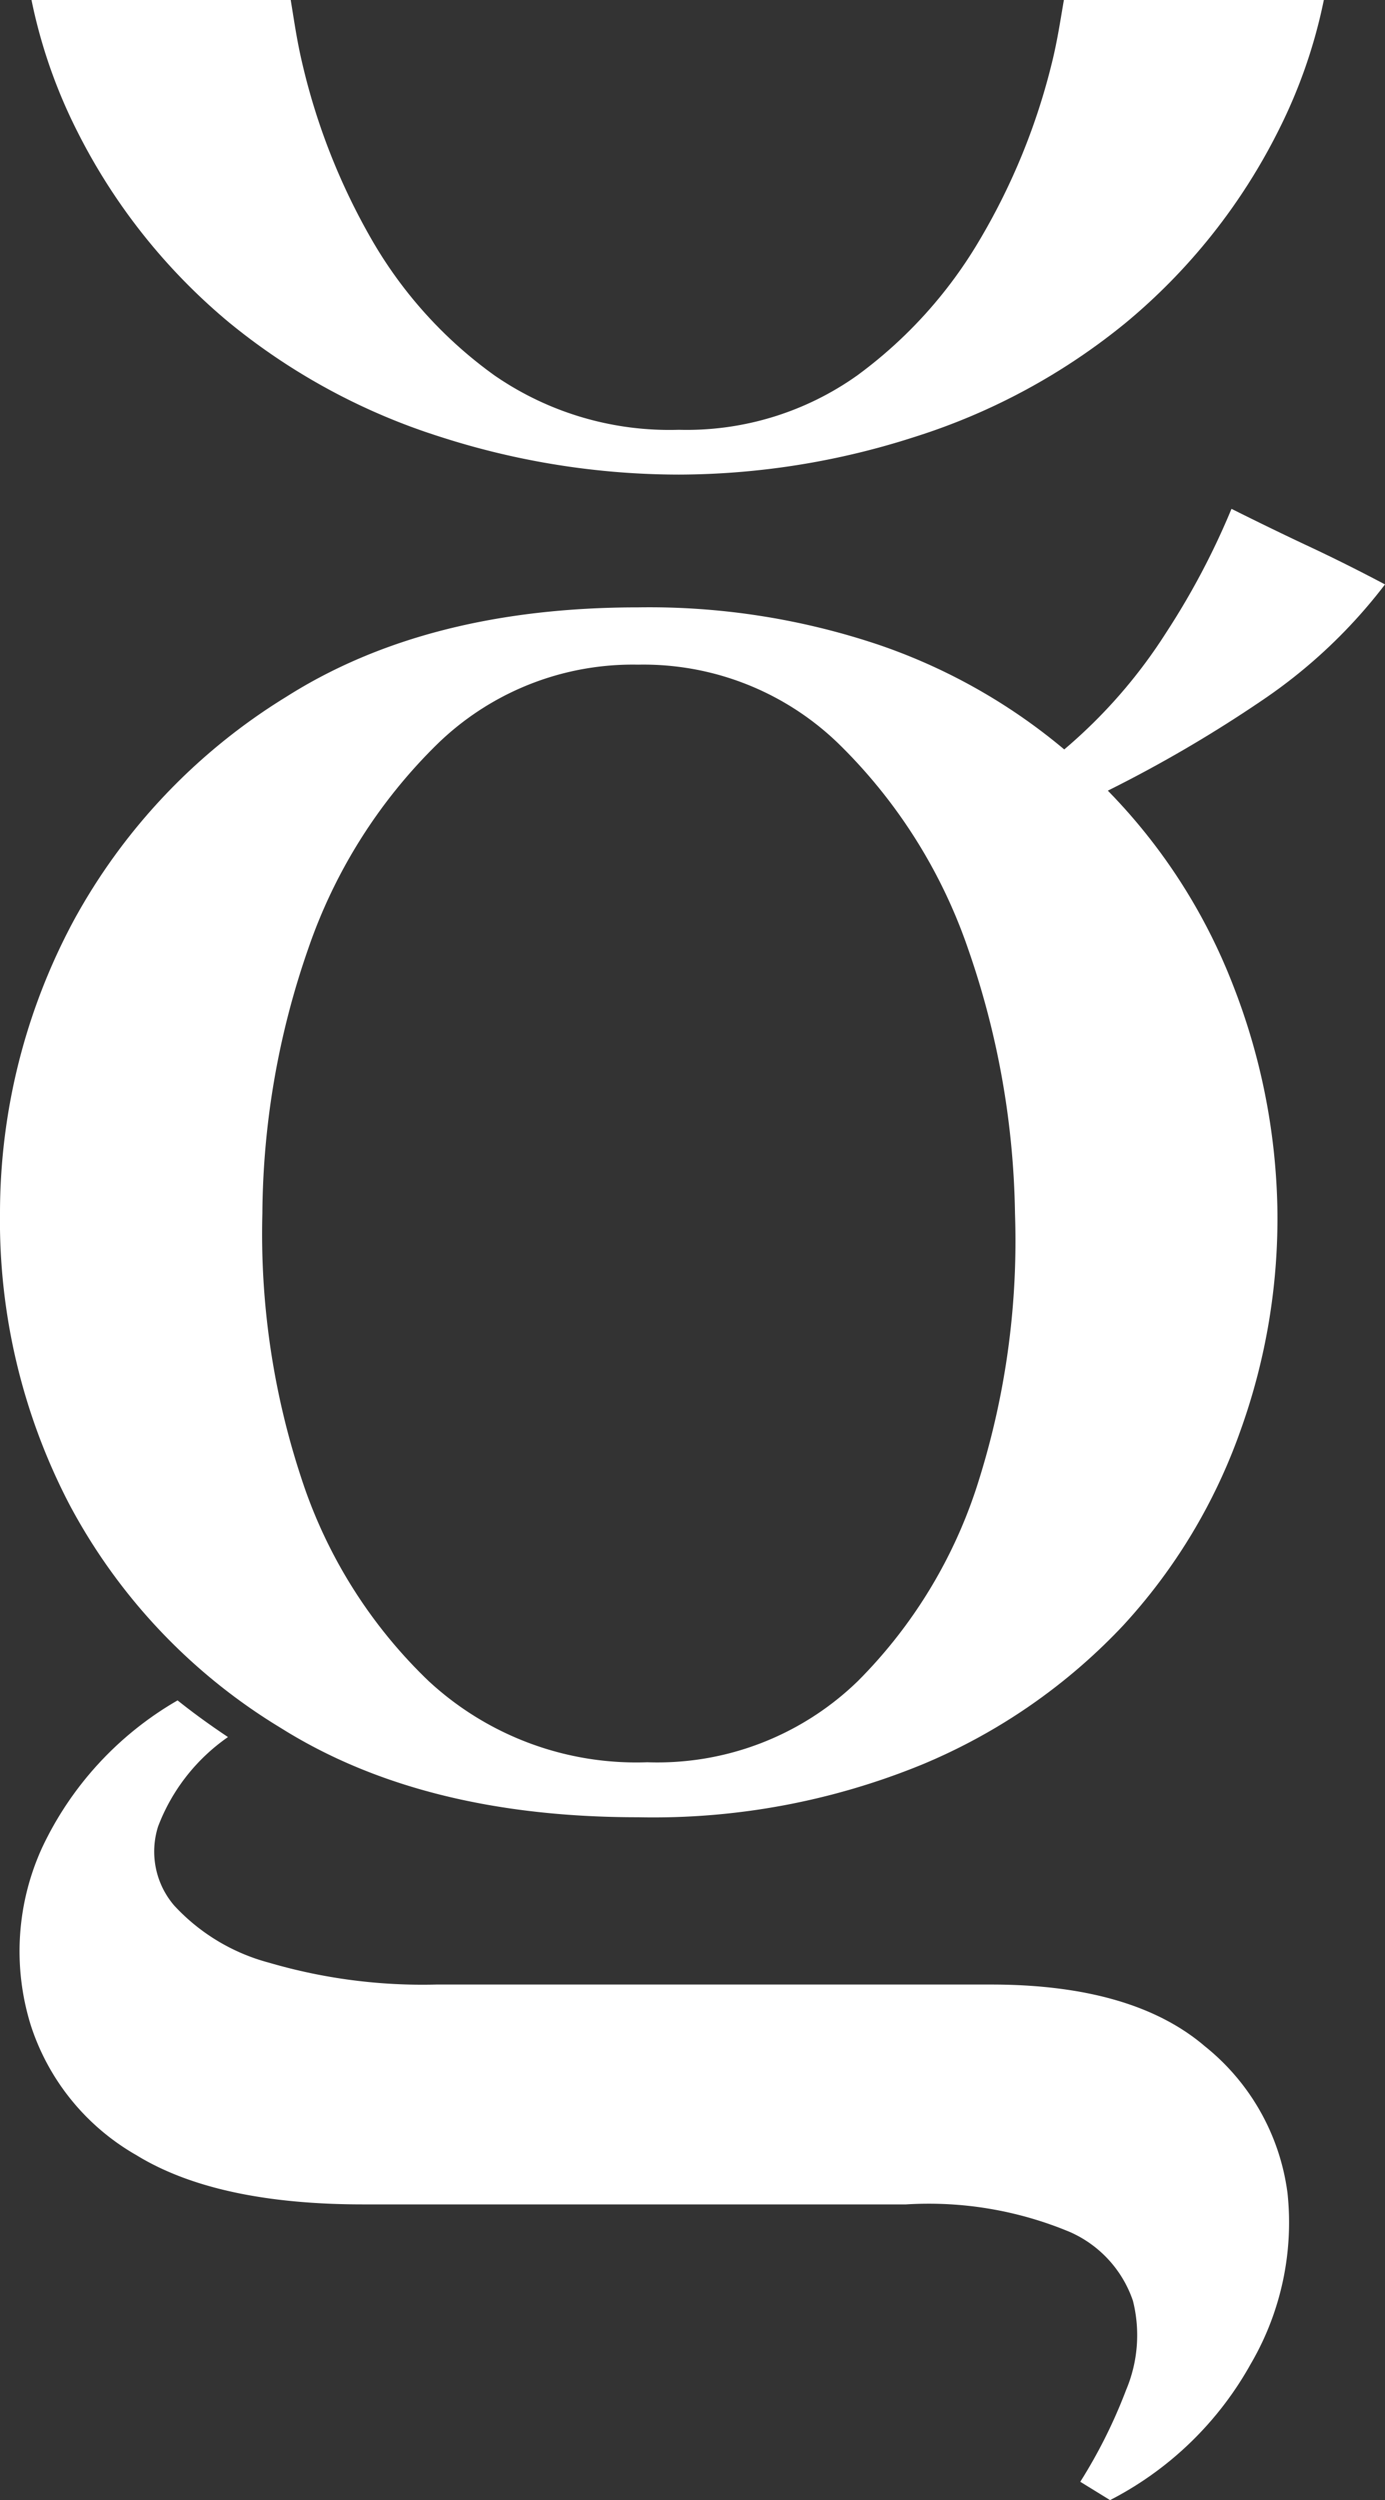 <?xml version="1.0" encoding="UTF-8"?> <svg xmlns="http://www.w3.org/2000/svg" width="50.174" height="90.558" viewBox="0 0 50.174 90.558"><rect x="0" y="0" width="50.174" height="90.558" fill="#333333" stroke="none"/><g id="Grupo_20610" data-name="Grupo 20610" transform="translate(-932.207 -8583.587)"><path id="Trazado_28601" data-name="Trazado 28601" d="M23.323-42.413a26.088,26.088,0,0,1,8.756,1.369,21,21,0,0,1,6.682,3.777A18.649,18.649,0,0,0,42.454-41.5a27.339,27.339,0,0,0,2.366-4.482q1.494.747,2.822,1.369t2.739,1.369a18.879,18.879,0,0,1-4.441,4.192,48,48,0,0,1-5.6,3.278,20.782,20.782,0,0,1,4.523,7.013,23.328,23.328,0,0,1,1.618,8.051,22.687,22.687,0,0,1-1.328,8.093,20.47,20.47,0,0,1-4.275,7.1A21.132,21.132,0,0,1,33.615-.5,25.685,25.685,0,0,1,23.323,1.411q-7.8,0-12.948-3.237A20.938,20.938,0,0,1,2.7-9.96,22.255,22.255,0,0,1,.207-20.5,22.4,22.4,0,0,1,2.863-31.042a21.679,21.679,0,0,1,7.719-8.134Q15.687-42.413,23.323-42.413ZM23.655-.581a10.419,10.419,0,0,0,7.636-2.947,17.712,17.712,0,0,0,4.4-7.345,28.934,28.934,0,0,0,1.286-9.586,30.4,30.4,0,0,0-1.7-9.587,19.011,19.011,0,0,0-4.607-7.346,10.147,10.147,0,0,0-7.346-2.946,10.147,10.147,0,0,0-7.345,2.946,19.011,19.011,0,0,0-4.607,7.346,29.638,29.638,0,0,0-1.66,9.587,28.214,28.214,0,0,0,1.411,9.586,17.8,17.8,0,0,0,4.606,7.345A11.067,11.067,0,0,0,23.655-.581ZM6.64-2.822q.83.664,1.826,1.328A6.942,6.942,0,0,0,5.935,1.743a3,3,0,0,0,.581,2.864A7.187,7.187,0,0,0,9.96,6.681a19.754,19.754,0,0,0,6.059.789H36.1q5.146,0,7.761,2.241a8.157,8.157,0,0,1,2.988,5.312,10.14,10.14,0,0,1-1.328,6.183,12.224,12.224,0,0,1-5.1,4.939l-1.079-.664A18.606,18.606,0,0,0,41,22.161a5.107,5.107,0,0,0,.249-3.237,4.2,4.2,0,0,0-2.282-2.49,13.253,13.253,0,0,0-5.935-1H13.363q-5.312,0-8.217-1.785A8.392,8.392,0,0,1,1.328,8.964,9.023,9.023,0,0,1,1.743,2.49,12.11,12.11,0,0,1,6.64-2.822Z" transform="translate(932 8648)" fill="#fff"></path><path id="Trazado_8" data-name="Trazado 8" d="M0,0A18.861,18.861,0,0,0,1.626,4.695,21.655,21.655,0,0,0,7.145,11.67a23.009,23.009,0,0,0,7.661,4.151,28.269,28.269,0,0,0,8.644,1.37,28,28,0,0,0,8.559-1.37,22.964,22.964,0,0,0,7.659-4.151A21.61,21.61,0,0,0,45.19,4.695,18.787,18.787,0,0,0,46.817,0H37.4c-.128.745-.238,1.482-.429,2.255a23.545,23.545,0,0,1-2.612,6.419A16.364,16.364,0,0,1,29.912,13.6a10.666,10.666,0,0,1-6.462,1.968A11.15,11.15,0,0,1,16.775,13.6a15.692,15.692,0,0,1-4.451-4.922A23.423,23.423,0,0,1,9.8,2.255C9.618,1.482,9.513.745,9.391,0Z" transform="translate(933.348 8583.587)" fill="#fff"></path></g></svg> 